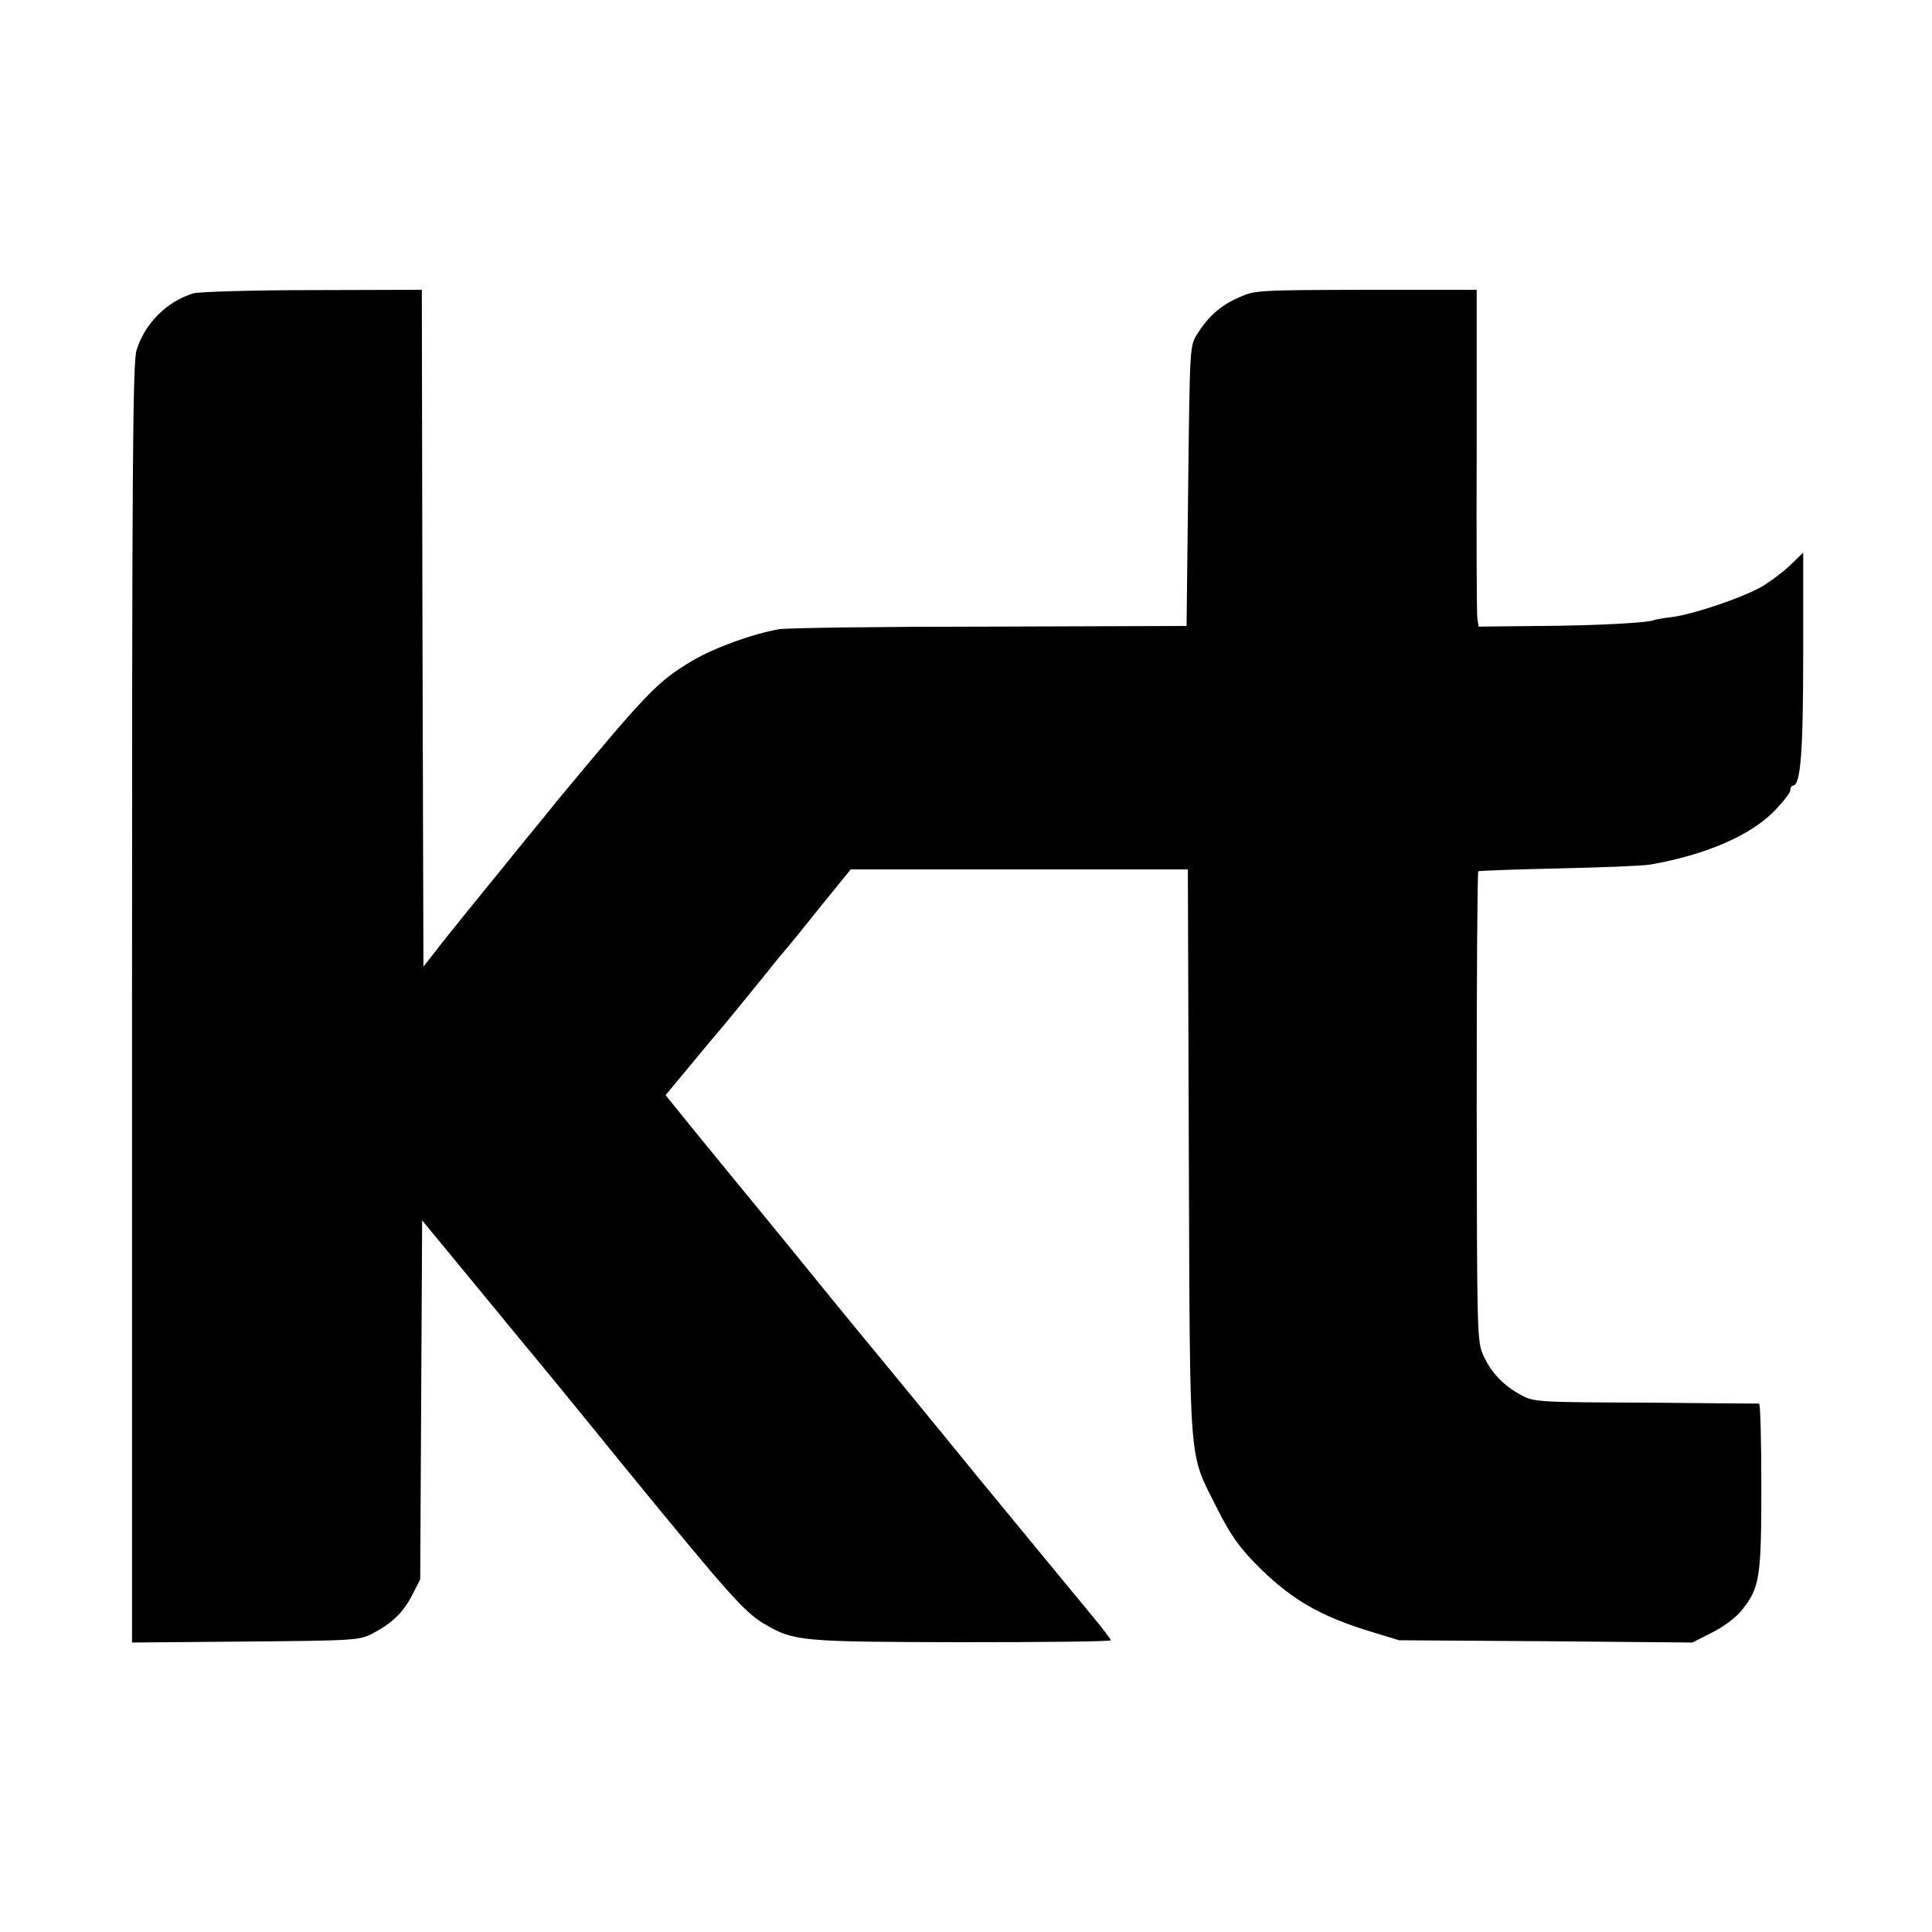 <?xml version="1.0" standalone="no"?>
<!DOCTYPE svg PUBLIC "-//W3C//DTD SVG 20010904//EN"
 "http://www.w3.org/TR/2001/REC-SVG-20010904/DTD/svg10.dtd">
<svg version="1.0" xmlns="http://www.w3.org/2000/svg"
 width="600pt" height="600pt" viewBox="0 0 600 600"
 preserveAspectRatio="xMidYMid meet">
<g transform="translate(0,600) scale(0.1,-0.1)"
fill="#000000" stroke="none">
<path d="M601 5089 c-82 -24 -152 -94 -177 -177 -12 -38 -14 -377 -14 -2029
l0 -1984 353 3 c342 3 353 4 394 25 61 32 96 66 124 121 l24 47 3 558 3 557
150 -182 c83 -101 158 -192 167 -203 10 -11 152 -184 315 -385 323 -395 370
-448 432 -484 91 -53 110 -55 611 -56 255 0 464 2 464 6 0 3 -29 41 -64 83
-35 42 -193 234 -351 426 -157 193 -294 359 -303 370 -9 11 -78 94 -152 185
-74 91 -204 251 -290 355 -86 105 -171 209 -189 232 l-34 42 69 83 c38 46 76
92 86 103 24 28 127 154 163 199 17 21 38 48 49 60 10 11 61 74 113 139 l95
117 524 0 523 0 3 -882 c4 -999 -2 -922 88 -1103 37 -74 67 -118 115 -167 109
-112 200 -166 365 -216 l85 -26 455 -3 456 -4 61 31 c36 18 75 47 92 69 56 70
61 100 61 384 0 141 -3 257 -7 258 -5 0 -163 1 -353 3 -330 1 -347 2 -385 23
-55 29 -94 70 -118 123 -20 44 -20 63 -21 772 0 400 2 729 5 732 2 2 114 6
249 9 135 3 263 8 285 12 172 30 311 90 386 167 27 28 49 56 49 64 0 8 4 14 8
14 24 0 32 104 32 407 l0 317 -42 -41 c-24 -22 -65 -53 -92 -68 -63 -34 -206
-82 -271 -91 -27 -3 -53 -8 -56 -9 -14 -9 -182 -18 -356 -19 l-191 -2 -4 26
c-2 14 -3 249 -2 523 l0 497 -344 0 c-336 -1 -345 -1 -395 -24 -57 -25 -95
-59 -130 -115 -22 -36 -22 -42 -27 -471 l-5 -434 -610 -2 c-335 0 -630 -4
-655 -8 -85 -15 -202 -58 -270 -98 -109 -65 -140 -98 -419 -434 -14 -18 -60
-74 -101 -124 -41 -51 -111 -137 -155 -191 -44 -54 -98 -121 -120 -150 l-40
-51 -3 1051 -2 1051 -338 -1 c-185 0 -352 -5 -371 -10z"/>
</g>
</svg>
